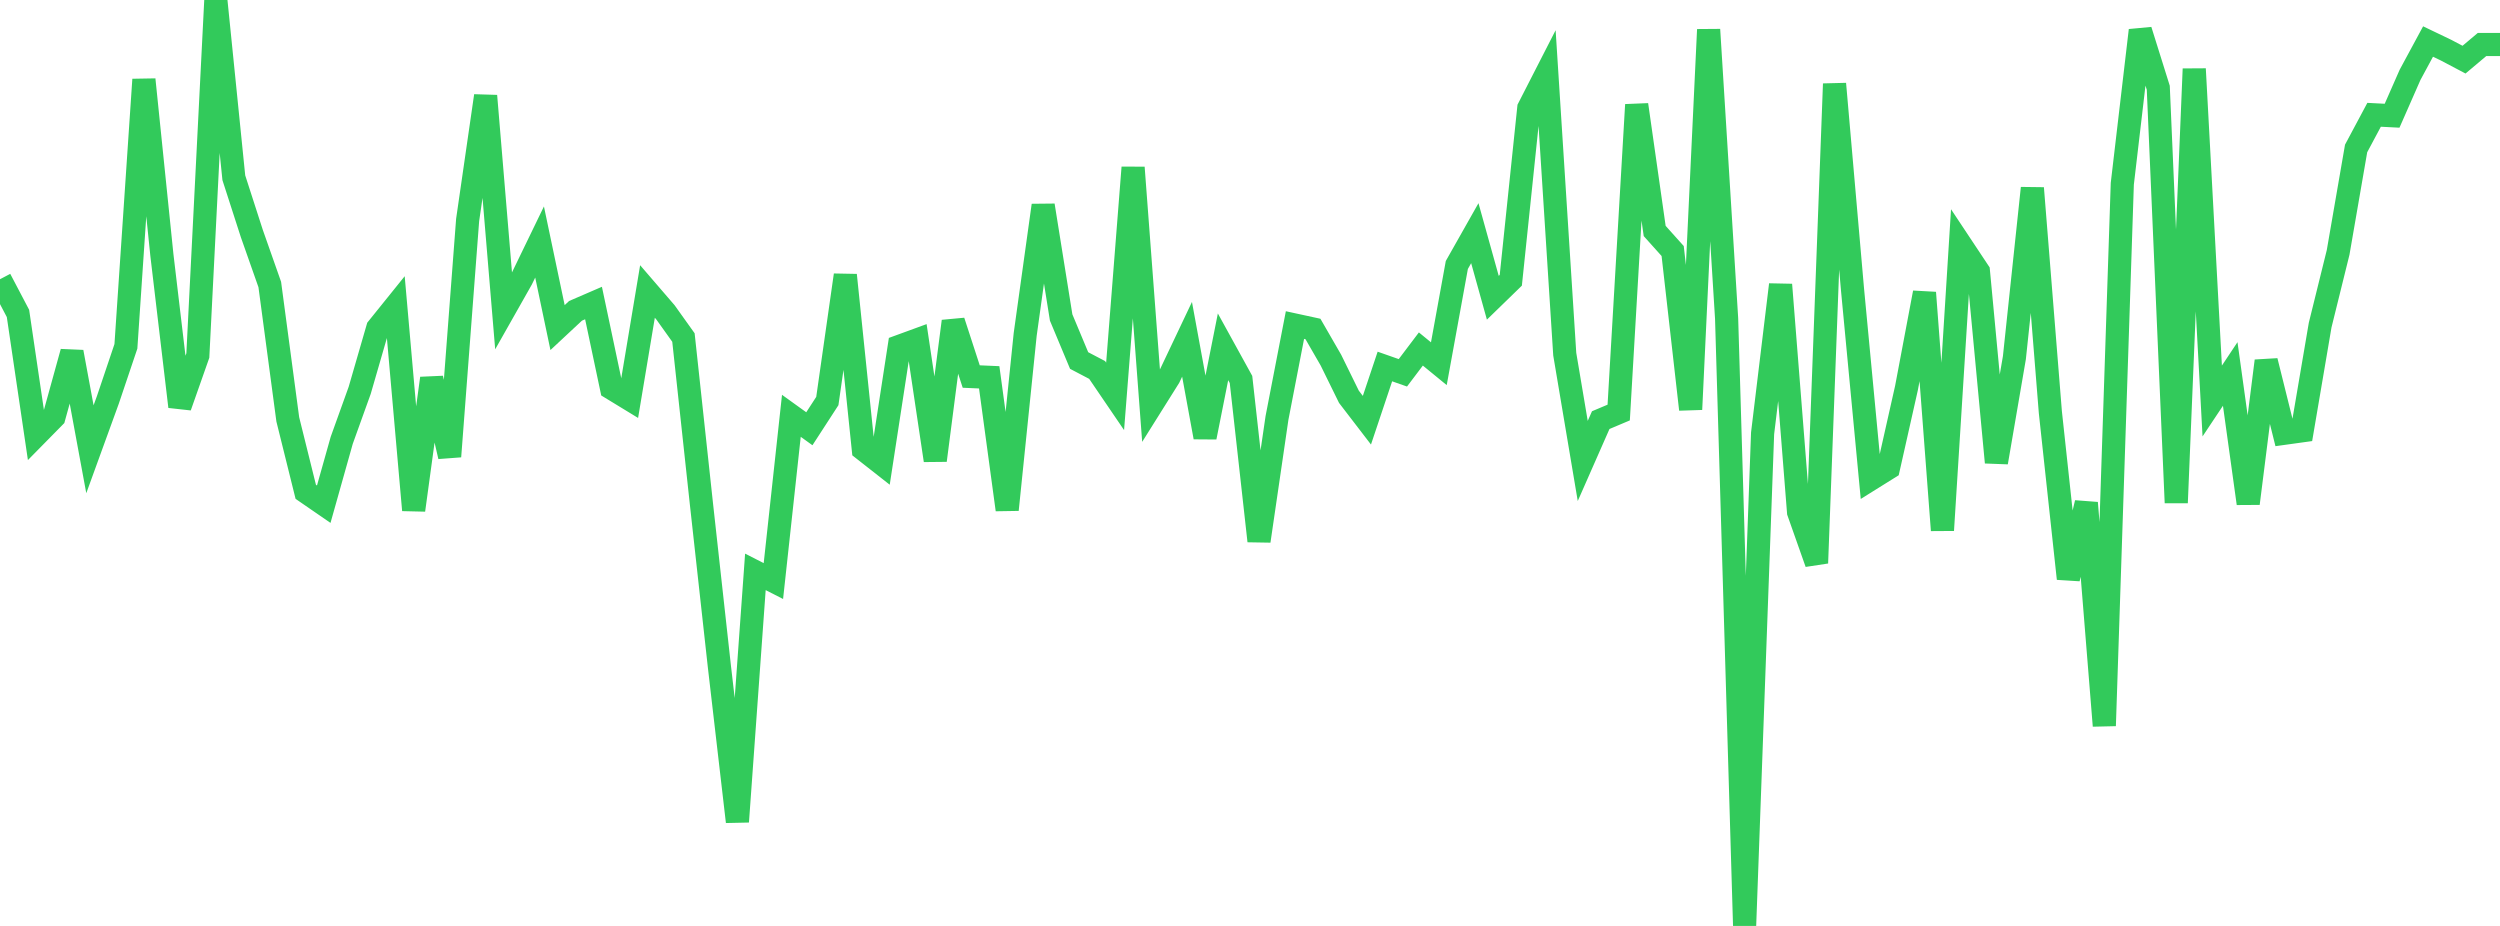 <?xml version="1.0" standalone="no"?>
<!DOCTYPE svg PUBLIC "-//W3C//DTD SVG 1.1//EN" "http://www.w3.org/Graphics/SVG/1.1/DTD/svg11.dtd">

<svg width="135" height="50" viewBox="0 0 135 50" preserveAspectRatio="none" 
  xmlns="http://www.w3.org/2000/svg"
  xmlns:xlink="http://www.w3.org/1999/xlink">


<polyline points="0.0, 15.078 0.971, 16.926 1.942, 23.51 2.914, 22.522 3.885, 19.008 4.856, 24.26 5.827, 21.587 6.799, 18.702 7.77, 4.295 8.741, 13.764 9.712, 21.956 10.683, 19.197 11.655, 0.0 12.626, 9.597 13.597, 12.606 14.568, 15.364 15.54, 22.645 16.511, 26.558 17.482, 27.227 18.453, 23.778 19.424, 21.078 20.396, 17.721 21.367, 16.516 22.338, 27.546 23.309, 20.43 24.281, 24.649 25.252, 11.881 26.223, 5.176 27.194, 16.791 28.165, 15.075 29.137, 13.068 30.108, 17.69 31.079, 16.784 32.05, 16.364 33.022, 20.962 33.993, 21.554 34.964, 15.74 35.935, 16.867 36.906, 18.227 37.878, 27.217 38.849, 36.008 39.82, 44.372 40.791, 30.881 41.763, 31.377 42.734, 22.454 43.705, 23.153 44.676, 21.656 45.647, 14.855 46.619, 24.261 47.59, 25.023 48.561, 18.707 49.532, 18.352 50.504, 24.86 51.475, 17.35 52.446, 20.333 53.417, 20.375 54.388, 27.525 55.36, 18.061 56.331, 11.09 57.302, 17.145 58.273, 19.468 59.245, 19.978 60.216, 21.404 61.187, 9.046 62.158, 21.919 63.129, 20.371 64.101, 18.322 65.072, 23.611 66.043, 18.728 67.014, 20.491 67.986, 29.214 68.957, 22.57 69.928, 17.553 70.899, 17.764 71.871, 19.45 72.842, 21.427 73.813, 22.692 74.784, 19.791 75.755, 20.132 76.727, 18.846 77.698, 19.641 78.669, 14.309 79.64, 12.591 80.612, 16.079 81.583, 15.135 82.554, 5.836 83.525, 3.939 84.496, 19.123 85.468, 24.892 86.439, 22.687 87.41, 22.277 88.381, 5.656 89.353, 12.473 90.324, 13.555 91.295, 22.108 92.266, 1.598 93.237, 17.195 94.209, 50.0 95.18, 23.399 96.151, 15.372 97.122, 27.654 98.094, 30.406 99.065, 4.527 100.036, 15.637 101.007, 25.878 101.978, 25.272 102.95, 20.951 103.921, 15.805 104.892, 28.633 105.863, 13.194 106.835, 14.658 107.806, 24.97 108.777, 19.316 109.748, 10.159 110.719, 22.255 111.691, 31.246 112.662, 27.155 113.633, 39.192 114.604, 9.927 115.576, 1.64 116.547, 4.74 117.518, 27.149 118.489, 3.721 119.46, 21.654 120.432, 20.194 121.403, 27.187 122.374, 19.491 123.345, 23.397 124.317, 23.262 125.288, 17.556 126.259, 13.629 127.23, 8.017 128.201, 6.199 129.173, 6.249 130.144, 4.04 131.115, 2.242 132.086, 2.708 133.058, 3.221 134.029, 2.403 135.0, 2.403" fill="none" stroke="#32ca5b" stroke-width="1.25"/>

</svg>